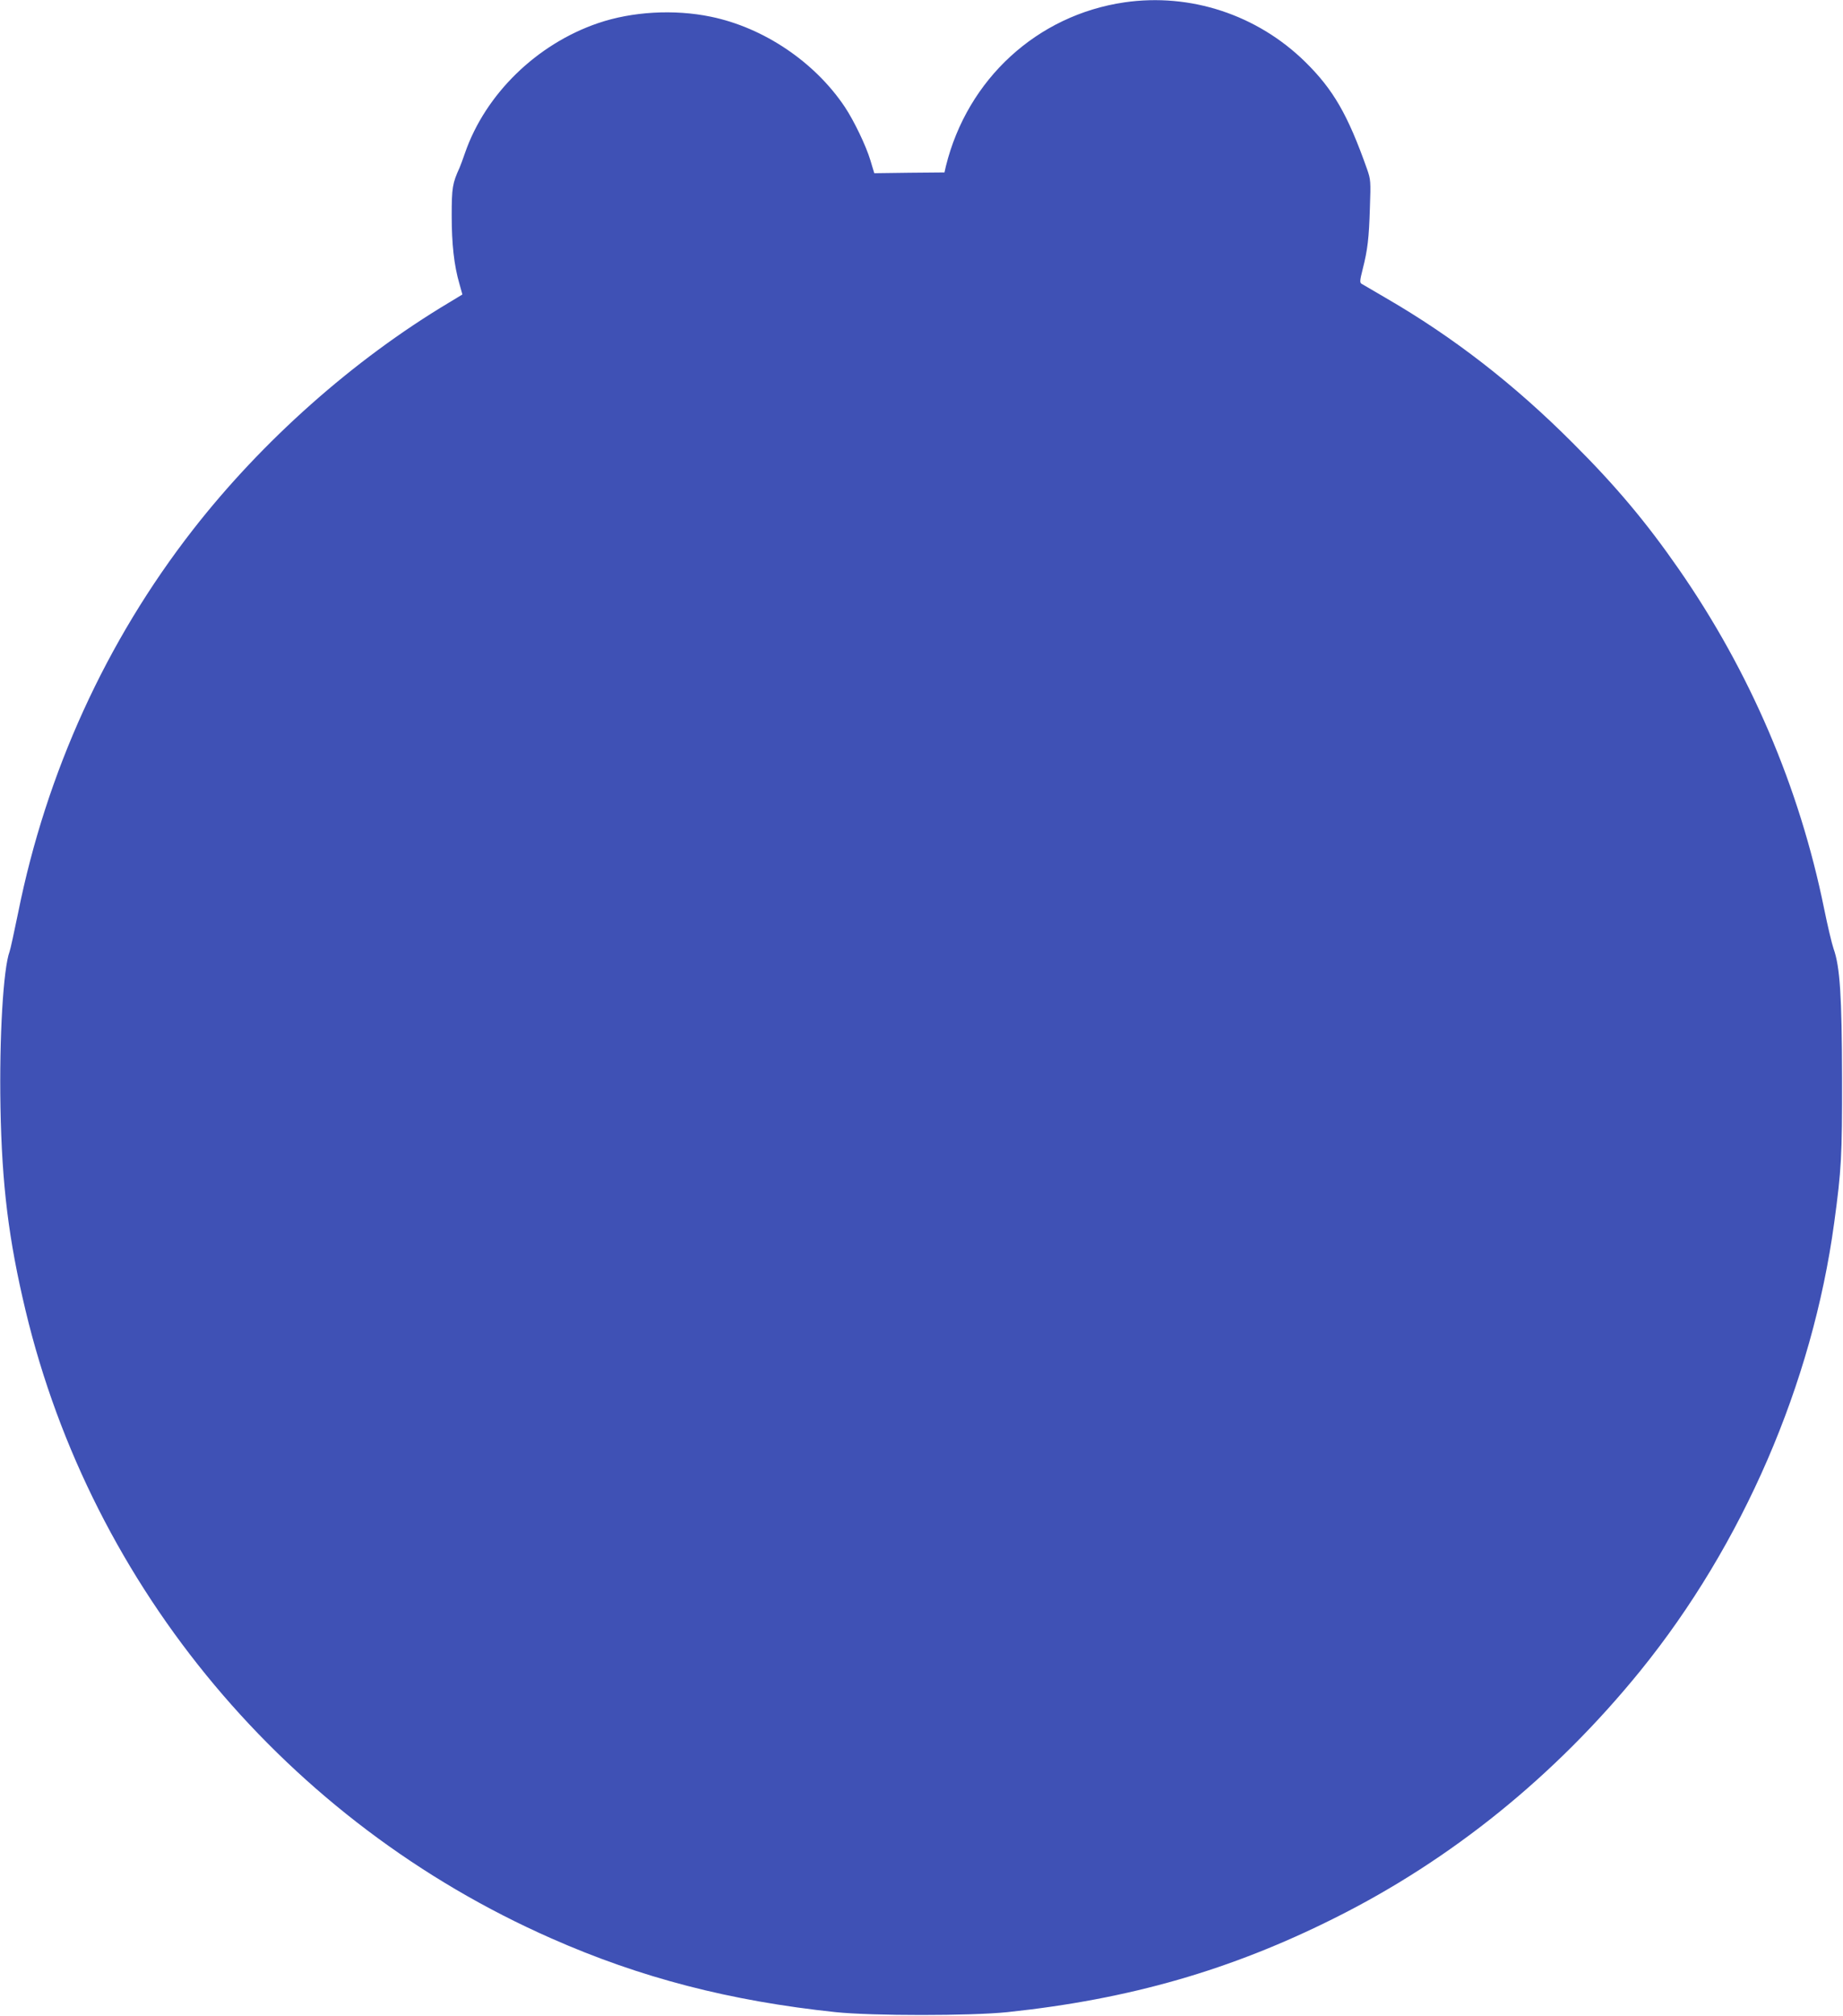 <?xml version="1.0" standalone="no"?>
<!DOCTYPE svg PUBLIC "-//W3C//DTD SVG 20010904//EN"
 "http://www.w3.org/TR/2001/REC-SVG-20010904/DTD/svg10.dtd">
<svg version="1.0" xmlns="http://www.w3.org/2000/svg"
 width="1171pt" height="1280pt" viewBox="0 0 1171 1280"
 preserveAspectRatio="xMidYMid meet">
<g transform="translate(0,1280) scale(0.1,-0.1)"
fill="#3f51b5" stroke="none">
<path d="M7144 12785 c-554 -81 -997 -487 -1134 -1040 l-9 -40 -223 -2 -223
-3 -25 83 c-27 90 -104 251 -163 339 -191 285 -515 503 -851 572 -232 48 -499
33 -716 -41 -390 -133 -715 -450 -845 -823 -14 -41 -30 -84 -35 -95 -45 -98
-50 -128 -50 -303 0 -181 15 -318 49 -434 l19 -68 -86 -52 c-607 -363 -1186
-877 -1627 -1443 -551 -707 -931 -1540 -1110 -2432 -25 -122 -49 -232 -54
-245 -40 -107 -66 -542 -58 -988 9 -496 52 -842 159 -1290 422 -1766 1666
-3251 3342 -3989 566 -250 1134 -397 1806 -468 234 -24 856 -24 1090 0 778 82
1420 267 2081 598 743 371 1400 903 1941 1569 651 803 1093 1823 1232 2845 46
338 51 425 50 920 -1 518 -13 707 -54 821 -11 32 -38 146 -60 254 -157 772
-471 1505 -924 2157 -204 294 -399 527 -671 798 -373 374 -760 674 -1190 923
-77 45 -146 85 -154 90 -12 7 -11 21 7 92 32 126 40 196 46 391 6 168 5 179
-18 245 -122 345 -214 505 -393 681 -305 299 -729 439 -1149 378z"/>
</g>
</svg>
